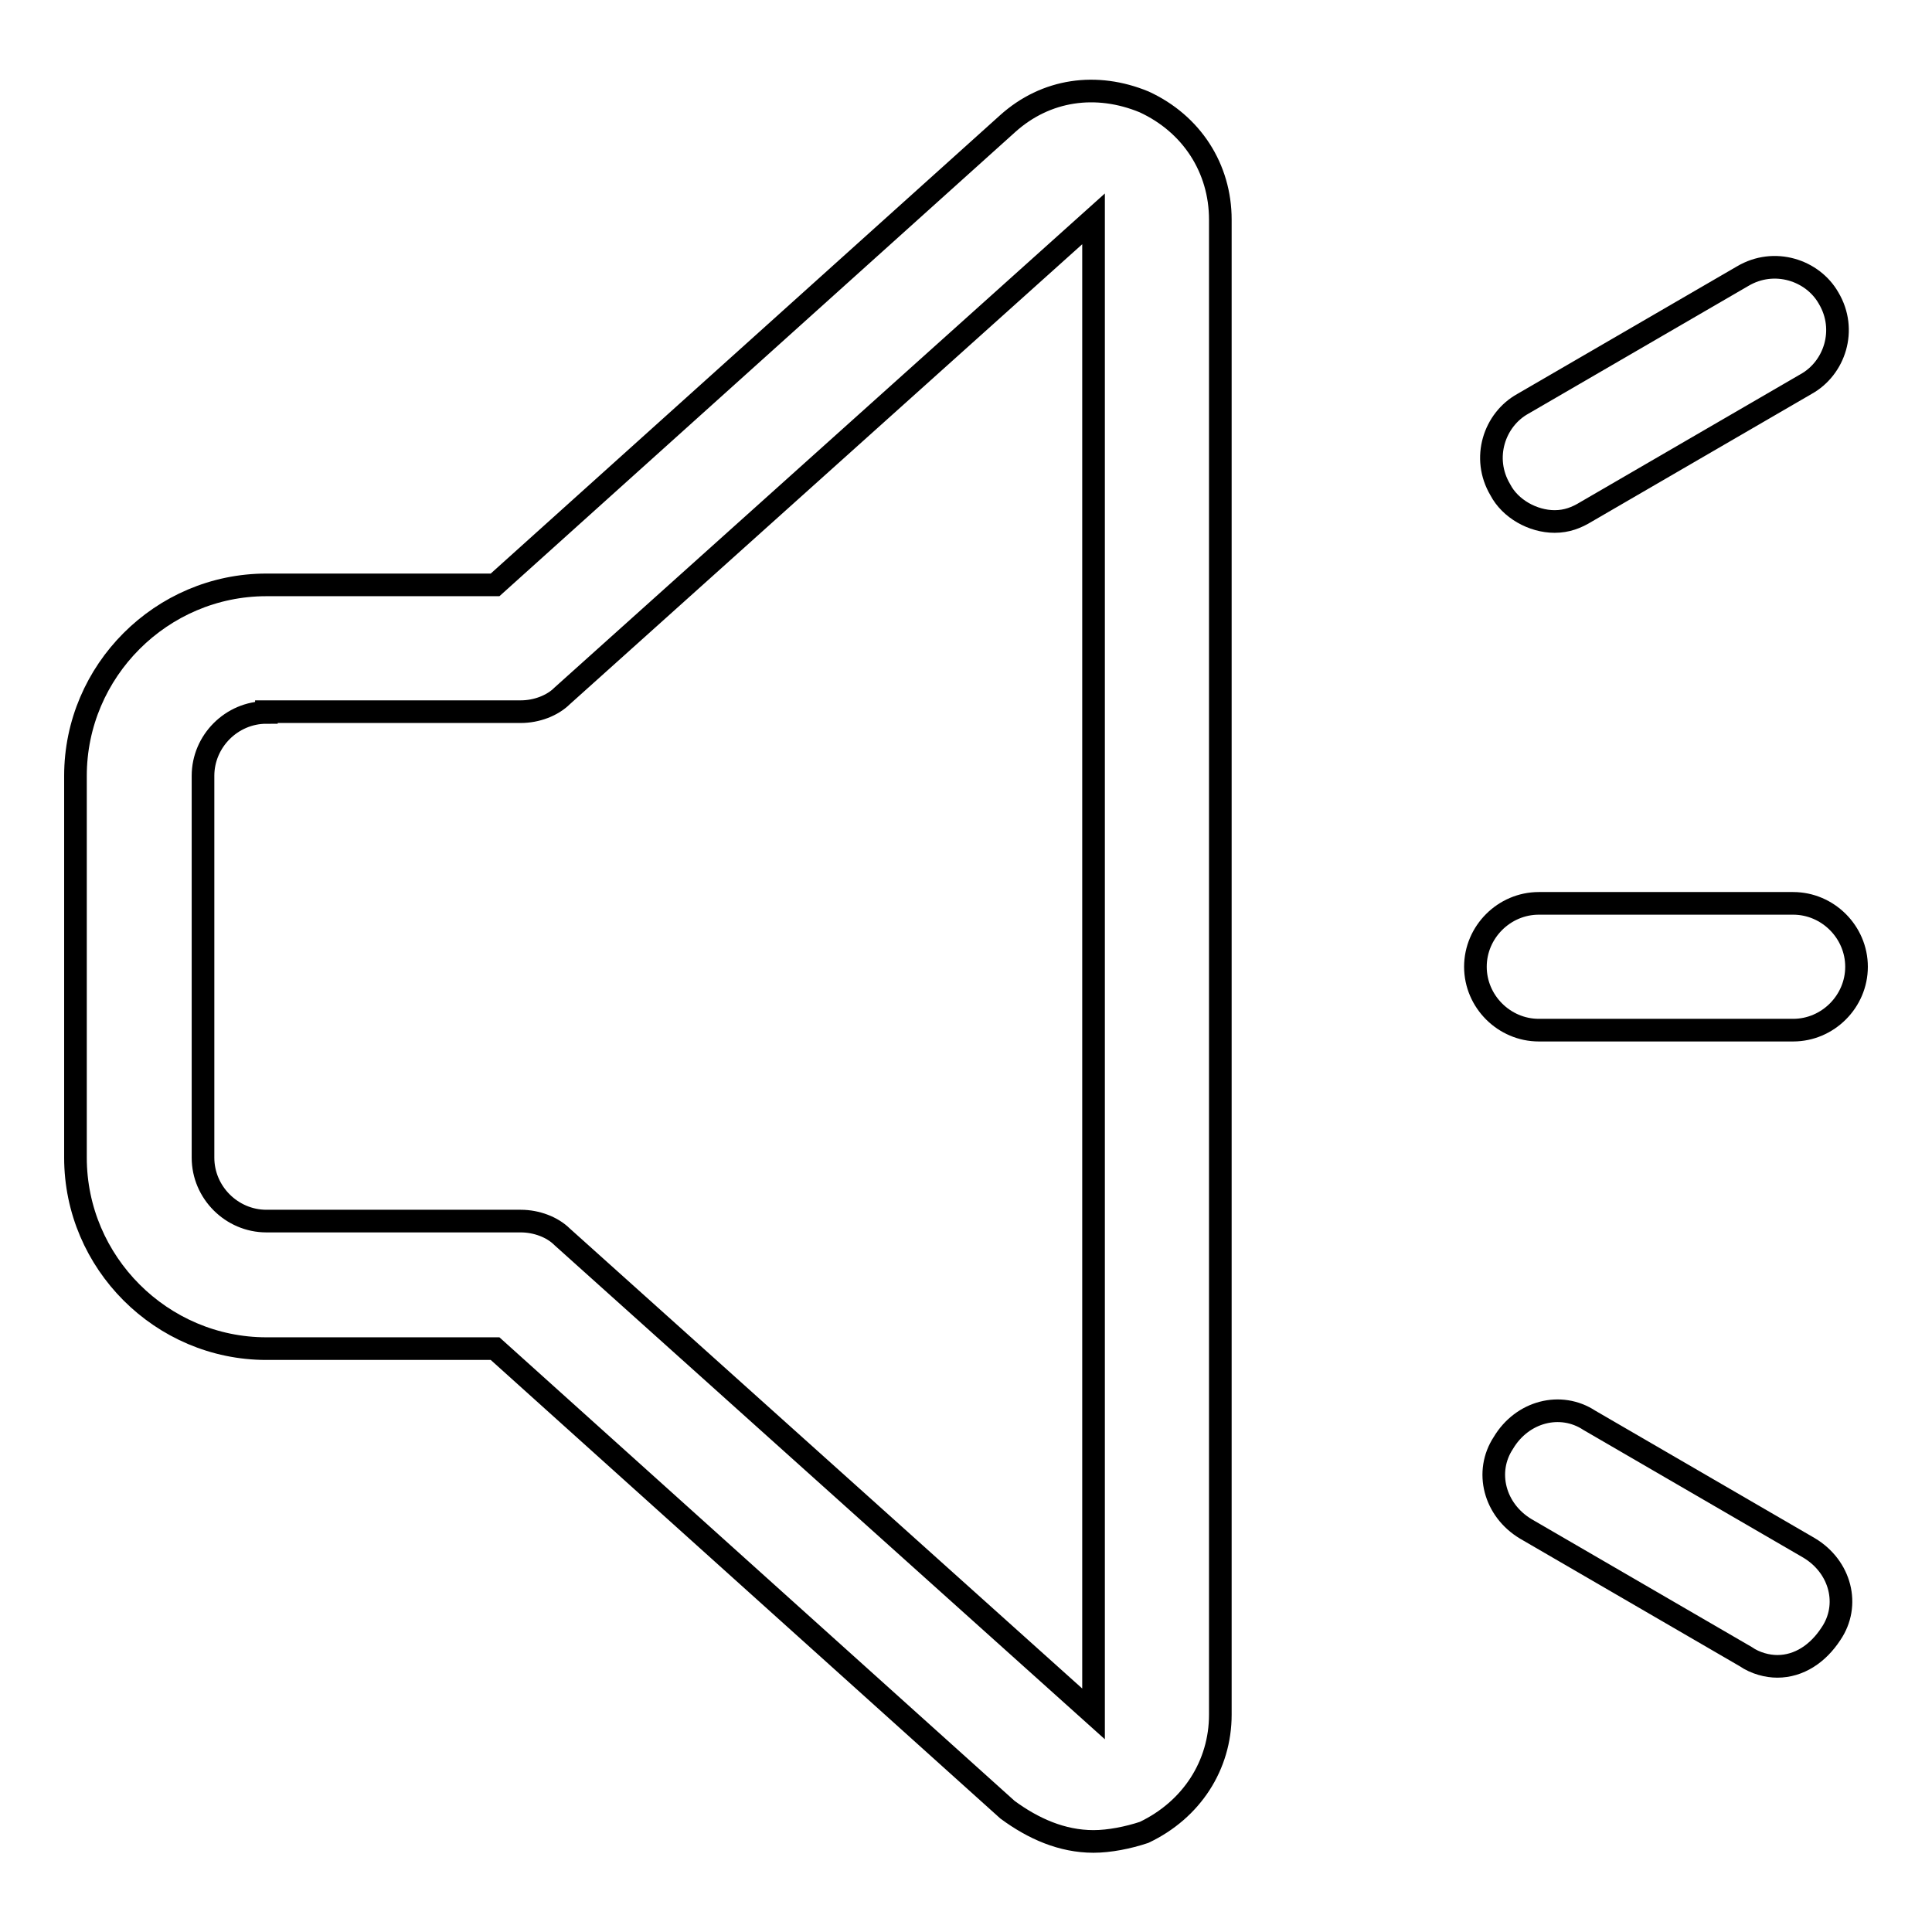 <?xml version="1.0" encoding="utf-8"?>
<!-- Svg Vector Icons : http://www.onlinewebfonts.com/icon -->
<!DOCTYPE svg PUBLIC "-//W3C//DTD SVG 1.1//EN" "http://www.w3.org/Graphics/SVG/1.1/DTD/svg11.dtd">
<svg version="1.1" xmlns="http://www.w3.org/2000/svg" xmlns:xlink="http://www.w3.org/1999/xlink" x="0px" y="0px" viewBox="0 0 256 256" enable-background="new 0 0 256 256" xml:space="preserve">
<g> <path stroke-width="3" fill-opacity="0" stroke="#000000"  d="M144.9,244c-4.2,0-8-1.7-11.4-4.2l-67.9-61.1H35.3c-13.9,0-25.3-11.4-25.3-25.3v-50.6 c0-13.9,11.4-25.3,25.3-25.3h30.3l67.9-61.1c5.1-4.6,11.8-5.5,18.1-2.9c6.3,2.9,10.1,8.8,10.1,15.6v198.1c0,6.7-3.8,12.6-10.1,15.6 C149.5,243.5,147,244,144.9,244z M35.3,94.4c-4.6,0-8.4,3.8-8.4,8.4v50.6c0,4.6,3.8,8.4,8.4,8.4H69c2.1,0,4.2,0.8,5.5,2.1 l70.4,63.2V29L74.5,92.2c-1.3,1.3-3.4,2.1-5.5,2.1H35.3z M237.6,136.5h-33.7c-4.6,0-8.4-3.8-8.4-8.4c0-4.6,3.8-8.4,8.4-8.4h33.7 c4.6,0,8.4,3.8,8.4,8.4C246,132.7,242.2,136.5,237.6,136.5z M235.5,220.8c-1.3,0-2.9-0.4-4.2-1.3l-29.1-16.9 c-4.2-2.5-5.5-7.6-3-11.4c2.5-4.2,7.6-5.5,11.4-3l29.1,16.9c4.2,2.5,5.5,7.6,2.9,11.4C240.9,219.1,238.4,220.8,235.5,220.8z  M206,69.1c-2.9,0-5.9-1.7-7.2-4.2c-2.5-4.2-0.8-9.3,3-11.4l29.1-16.9c4.2-2.5,9.3-0.8,11.4,2.9c2.5,4.2,0.8,9.3-3,11.4l-29.1,16.9 C208.9,68.6,207.6,69.1,206,69.1z"/></g>
</svg>